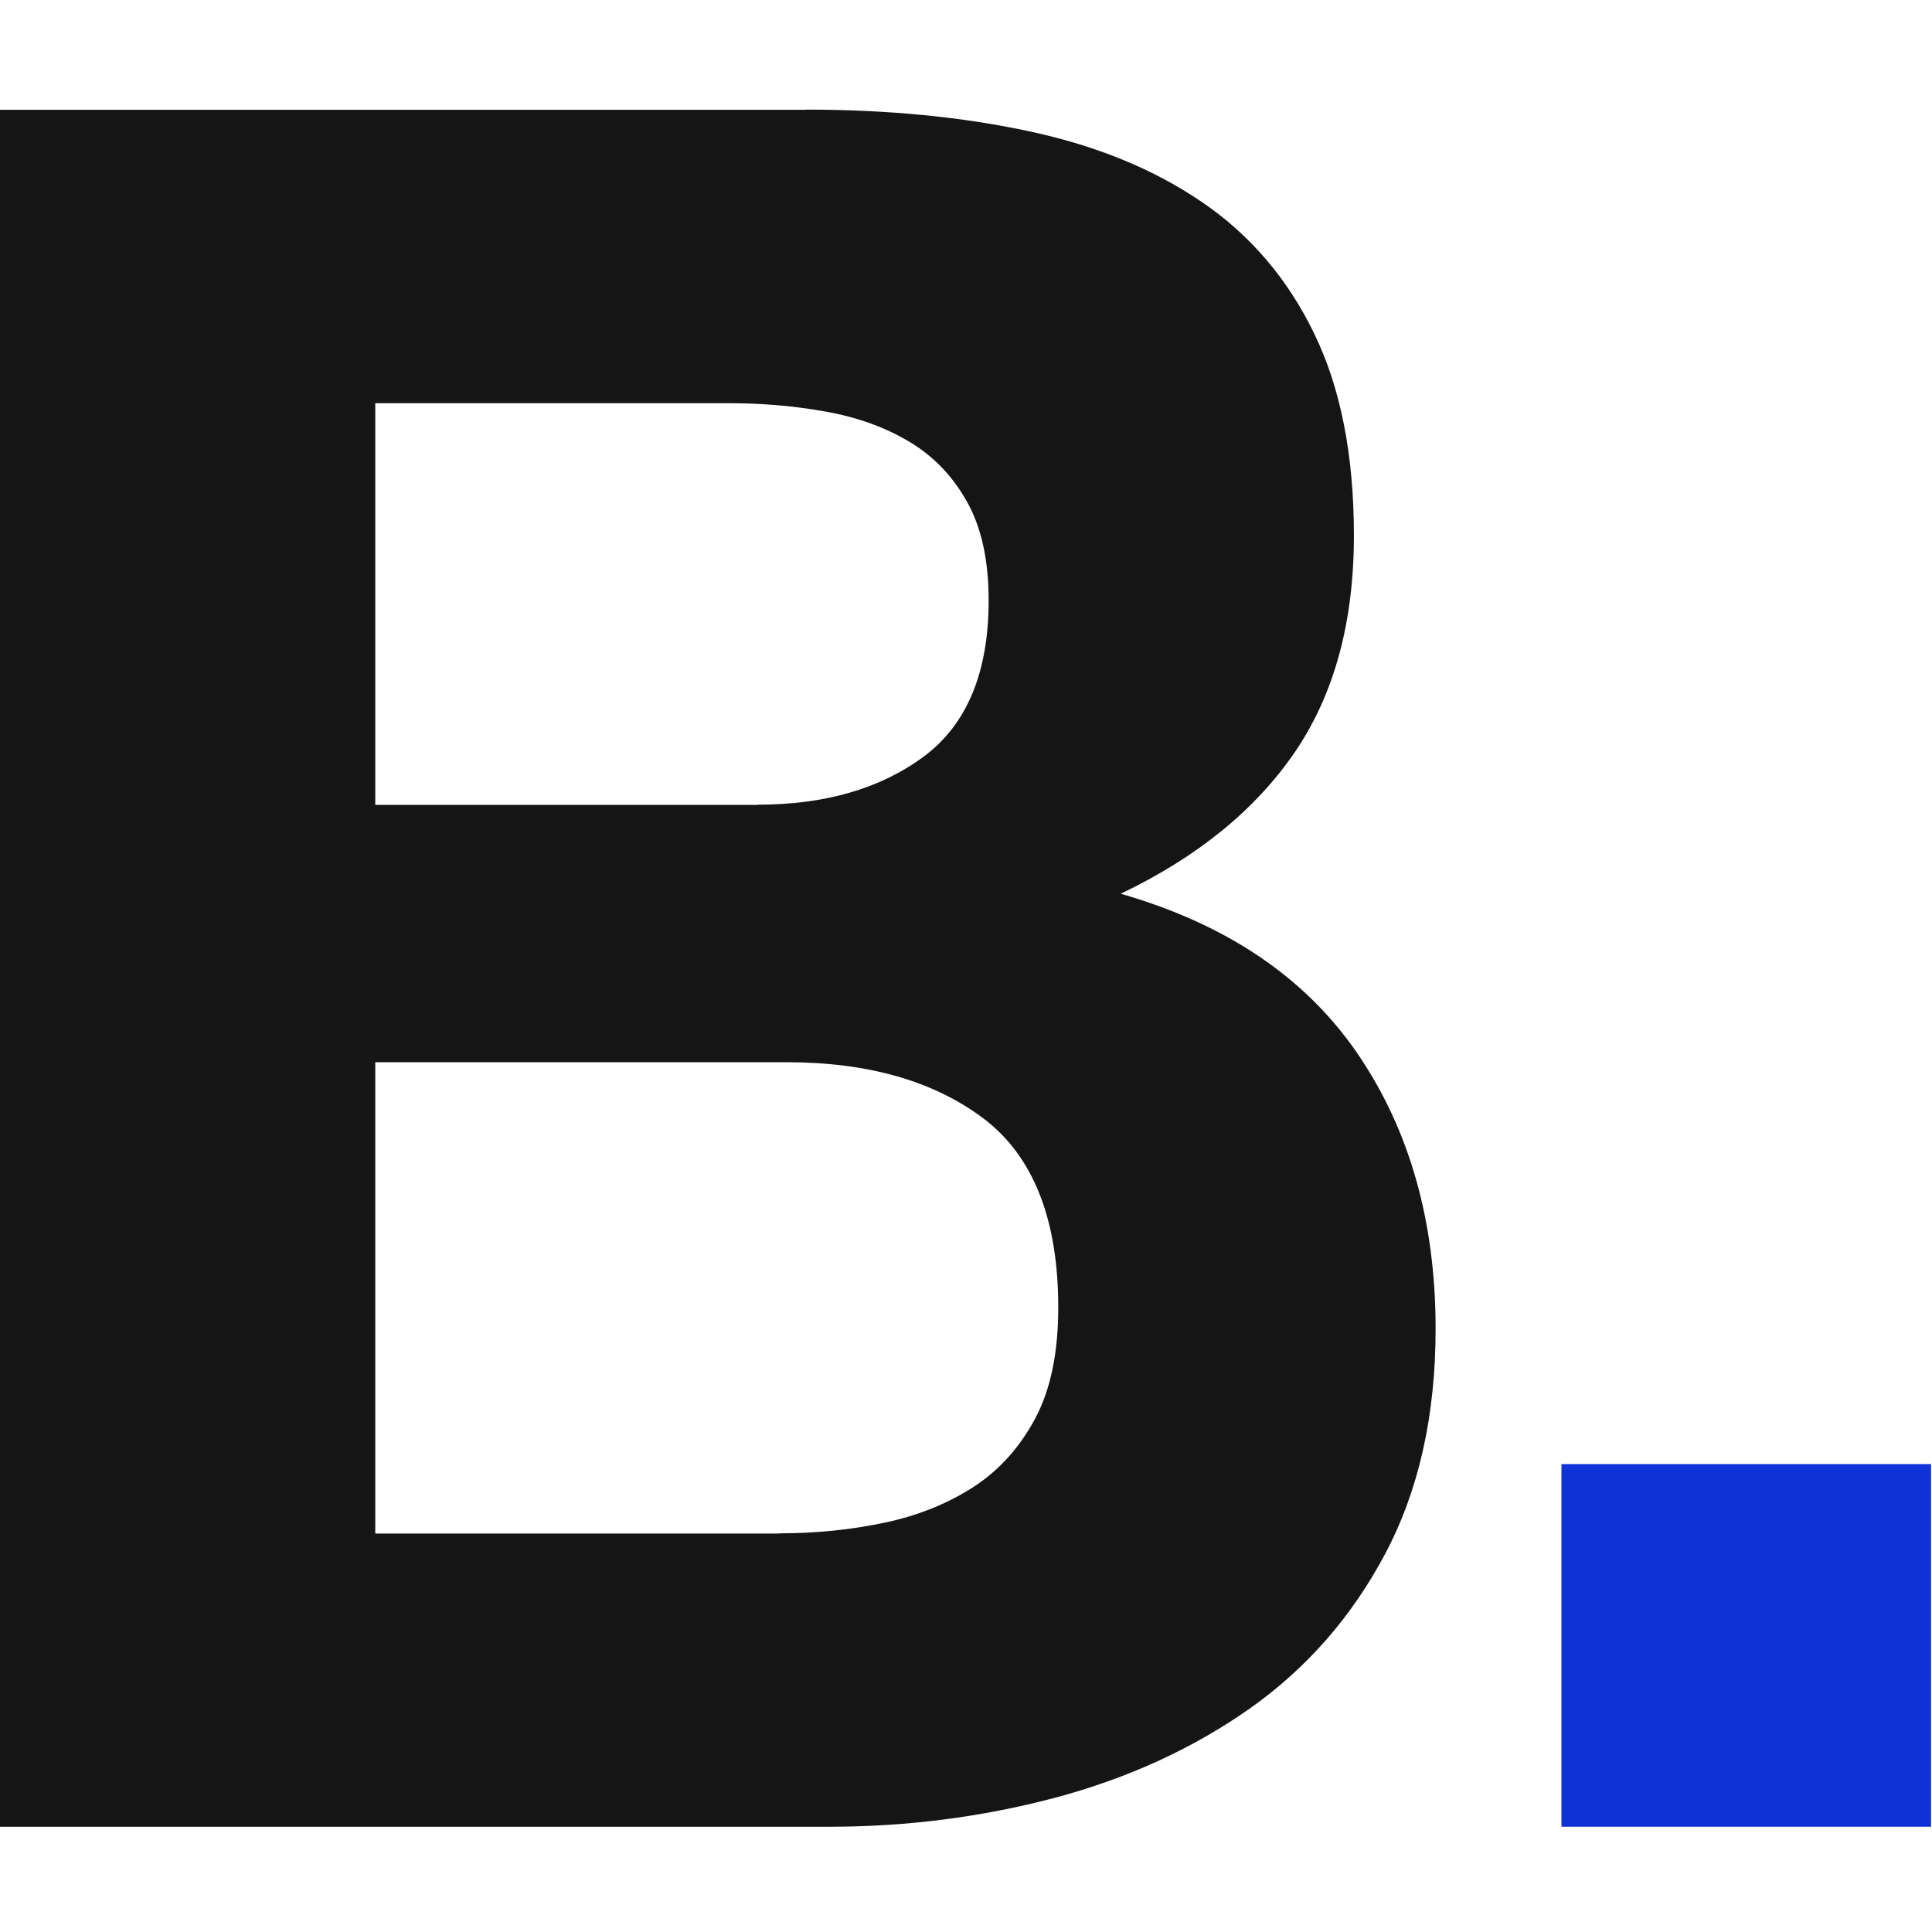 <?xml version="1.0" encoding="utf-8"?>
<!-- Generator: Adobe Illustrator 26.3.1, SVG Export Plug-In . SVG Version: 6.00 Build 0)  -->
<svg version="1.1" id="Livello_1" xmlns="http://www.w3.org/2000/svg" xmlns:xlink="http://www.w3.org/1999/xlink" x="0px" y="0px"
	 viewBox="0 0 1024 1024" style="enable-background:new 0 0 1024 1024;" xml:space="preserve">
<style type="text/css">
	.st0{fill:#151515;}
	.st1{fill:#0F32D7;}
</style>
<path class="st0" d="M427,58.1c43.3,0,82.8,3.8,118.5,11.5c35.7,7.6,66.3,20.2,91.7,37.6c25.5,17.4,45.3,40.6,59.3,69.5
	c14.1,28.9,21.1,64.6,21.1,107.1c0,45.9-10.4,84.1-31.2,114.7c-20.9,30.6-51.6,55.7-92.4,75.2c56.1,16.1,97.9,44.4,125.5,84.7
	c27.6,40.4,41.4,89,41.4,145.9c0,45.9-8.9,85.6-26.7,119.2c-17.8,33.6-41.9,61-72,82.2c-30.2,21.2-64.6,36.9-103.2,47.2
	c-38.7,10.2-78.4,15.3-119.2,15.3h-441v-910H427z M401.6,426.5c35.7,0,65-8.5,88-25.5c22.9-17,34.4-44.6,34.4-82.8
	c0-21.2-3.8-38.7-11.5-52.3c-7.6-13.6-17.8-24.2-30.6-31.8c-12.7-7.6-27.4-12.9-44-15.9c-16.6-3-33.8-4.5-51.6-4.5H198.9v212.9
	H401.6L401.6,426.5z M413,812.7c19.5,0,38.2-1.9,56.1-5.7c17.8-3.8,33.5-10.2,47.2-19.1c13.6-8.9,24.4-21.1,32.5-36.3
	c8.1-15.3,12.1-34.8,12.1-58.6c0-46.7-13.2-80.1-39.5-100.1c-26.4-19.9-61.2-29.9-104.5-29.9H198.9v249.8H413L413,812.7z"/>
<path class="st1" d="M1023.5,776H827.6v192.2h195.9V776z"/>
</svg>
